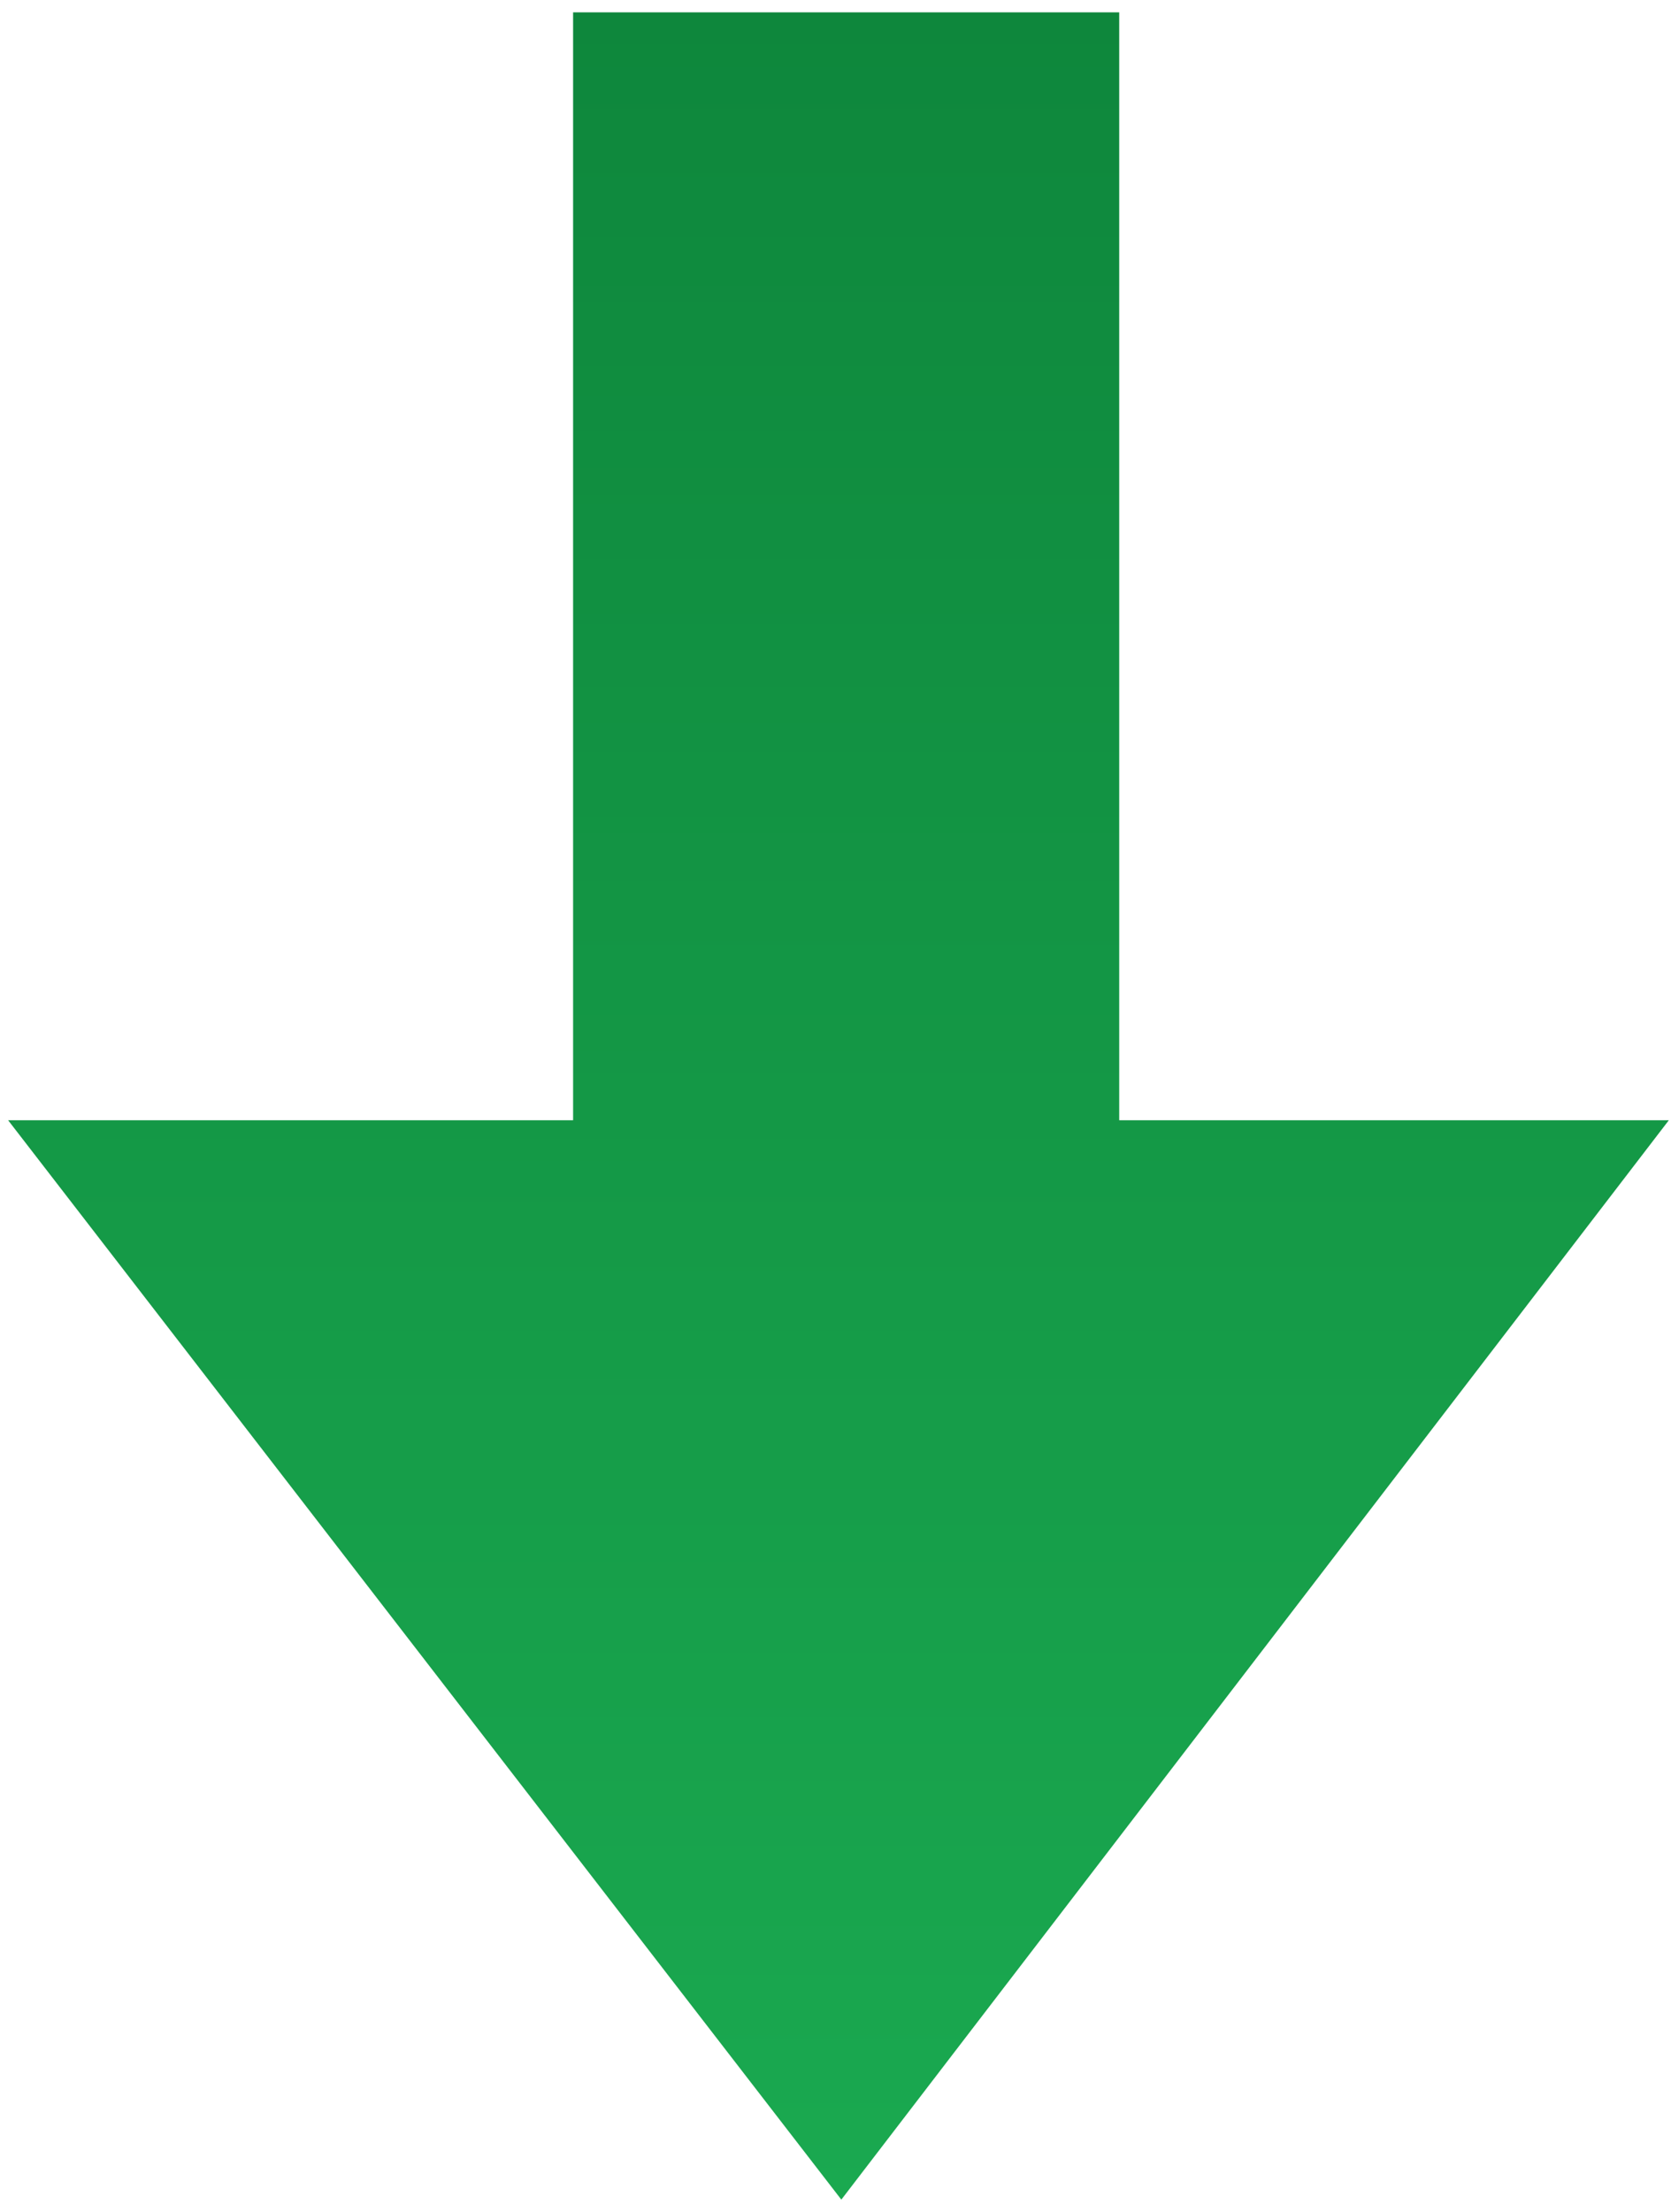 <svg xmlns="http://www.w3.org/2000/svg" width="127" height="168" viewBox="0 0 127 168" fill="none"><path d="M85.063 0.937H43.557V85.081H0.618L63.943 167.056L126.834 85.081H85.063V0.937Z" fill="url(#paint0_linear_2075_10)"></path><defs><linearGradient id="paint0_linear_2075_10" x1="63.726" y1="0.937" x2="63.726" y2="167.056" gradientUnits="userSpaceOnUse"><stop stop-color="#0E873C"></stop><stop offset="1" stop-color="#1AA950"></stop></linearGradient></defs></svg>